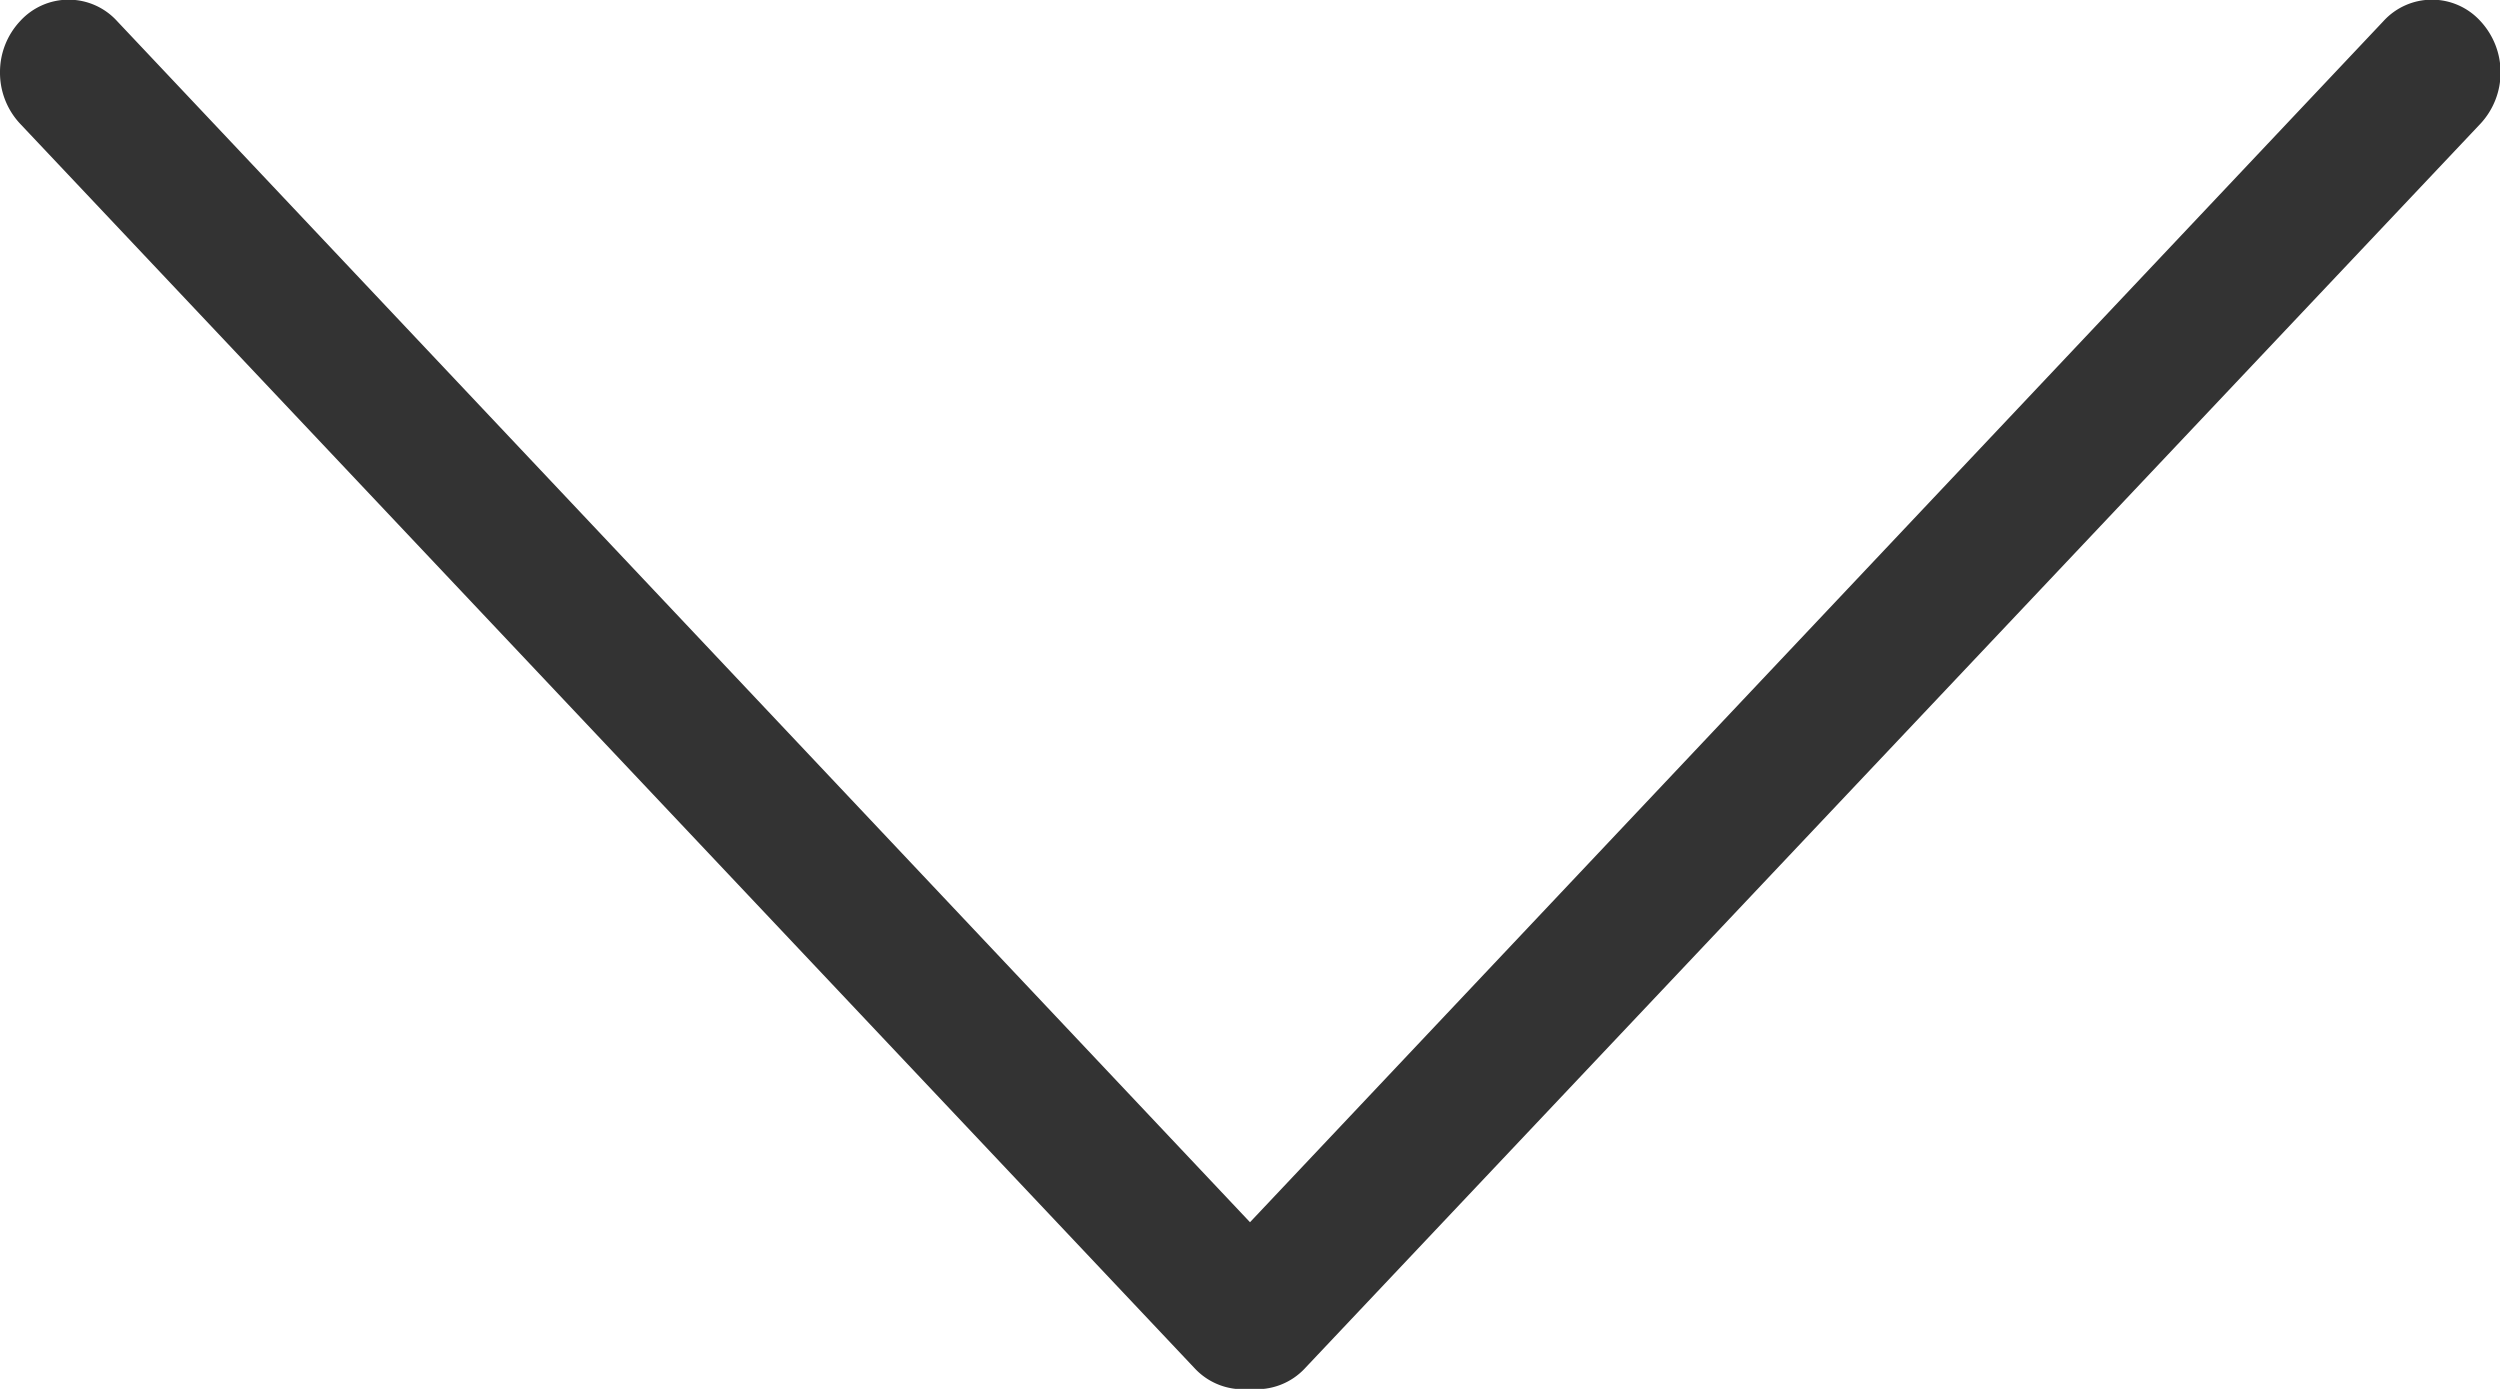 <svg xmlns="http://www.w3.org/2000/svg" width="18" height="10" viewBox="0 0 18 10">
  <path id="모서리가_둥근_직사각형_3_복사" data-name="모서리가 둥근 직사각형 3 복사" d="M.153,17.856a.472.472,0,0,1,0-.7L8.8,9,.153.84a.472.472,0,0,1,0-.7.543.543,0,0,1,.737,0L9.847,8.6A.474.474,0,0,1,10,9a.474.474,0,0,1-.15.4L.89,17.856A.537.537,0,0,1,.521,18,.536.536,0,0,1,.153,17.856Z" transform="translate(18) rotate(90)" fill="#333"/>
</svg>
